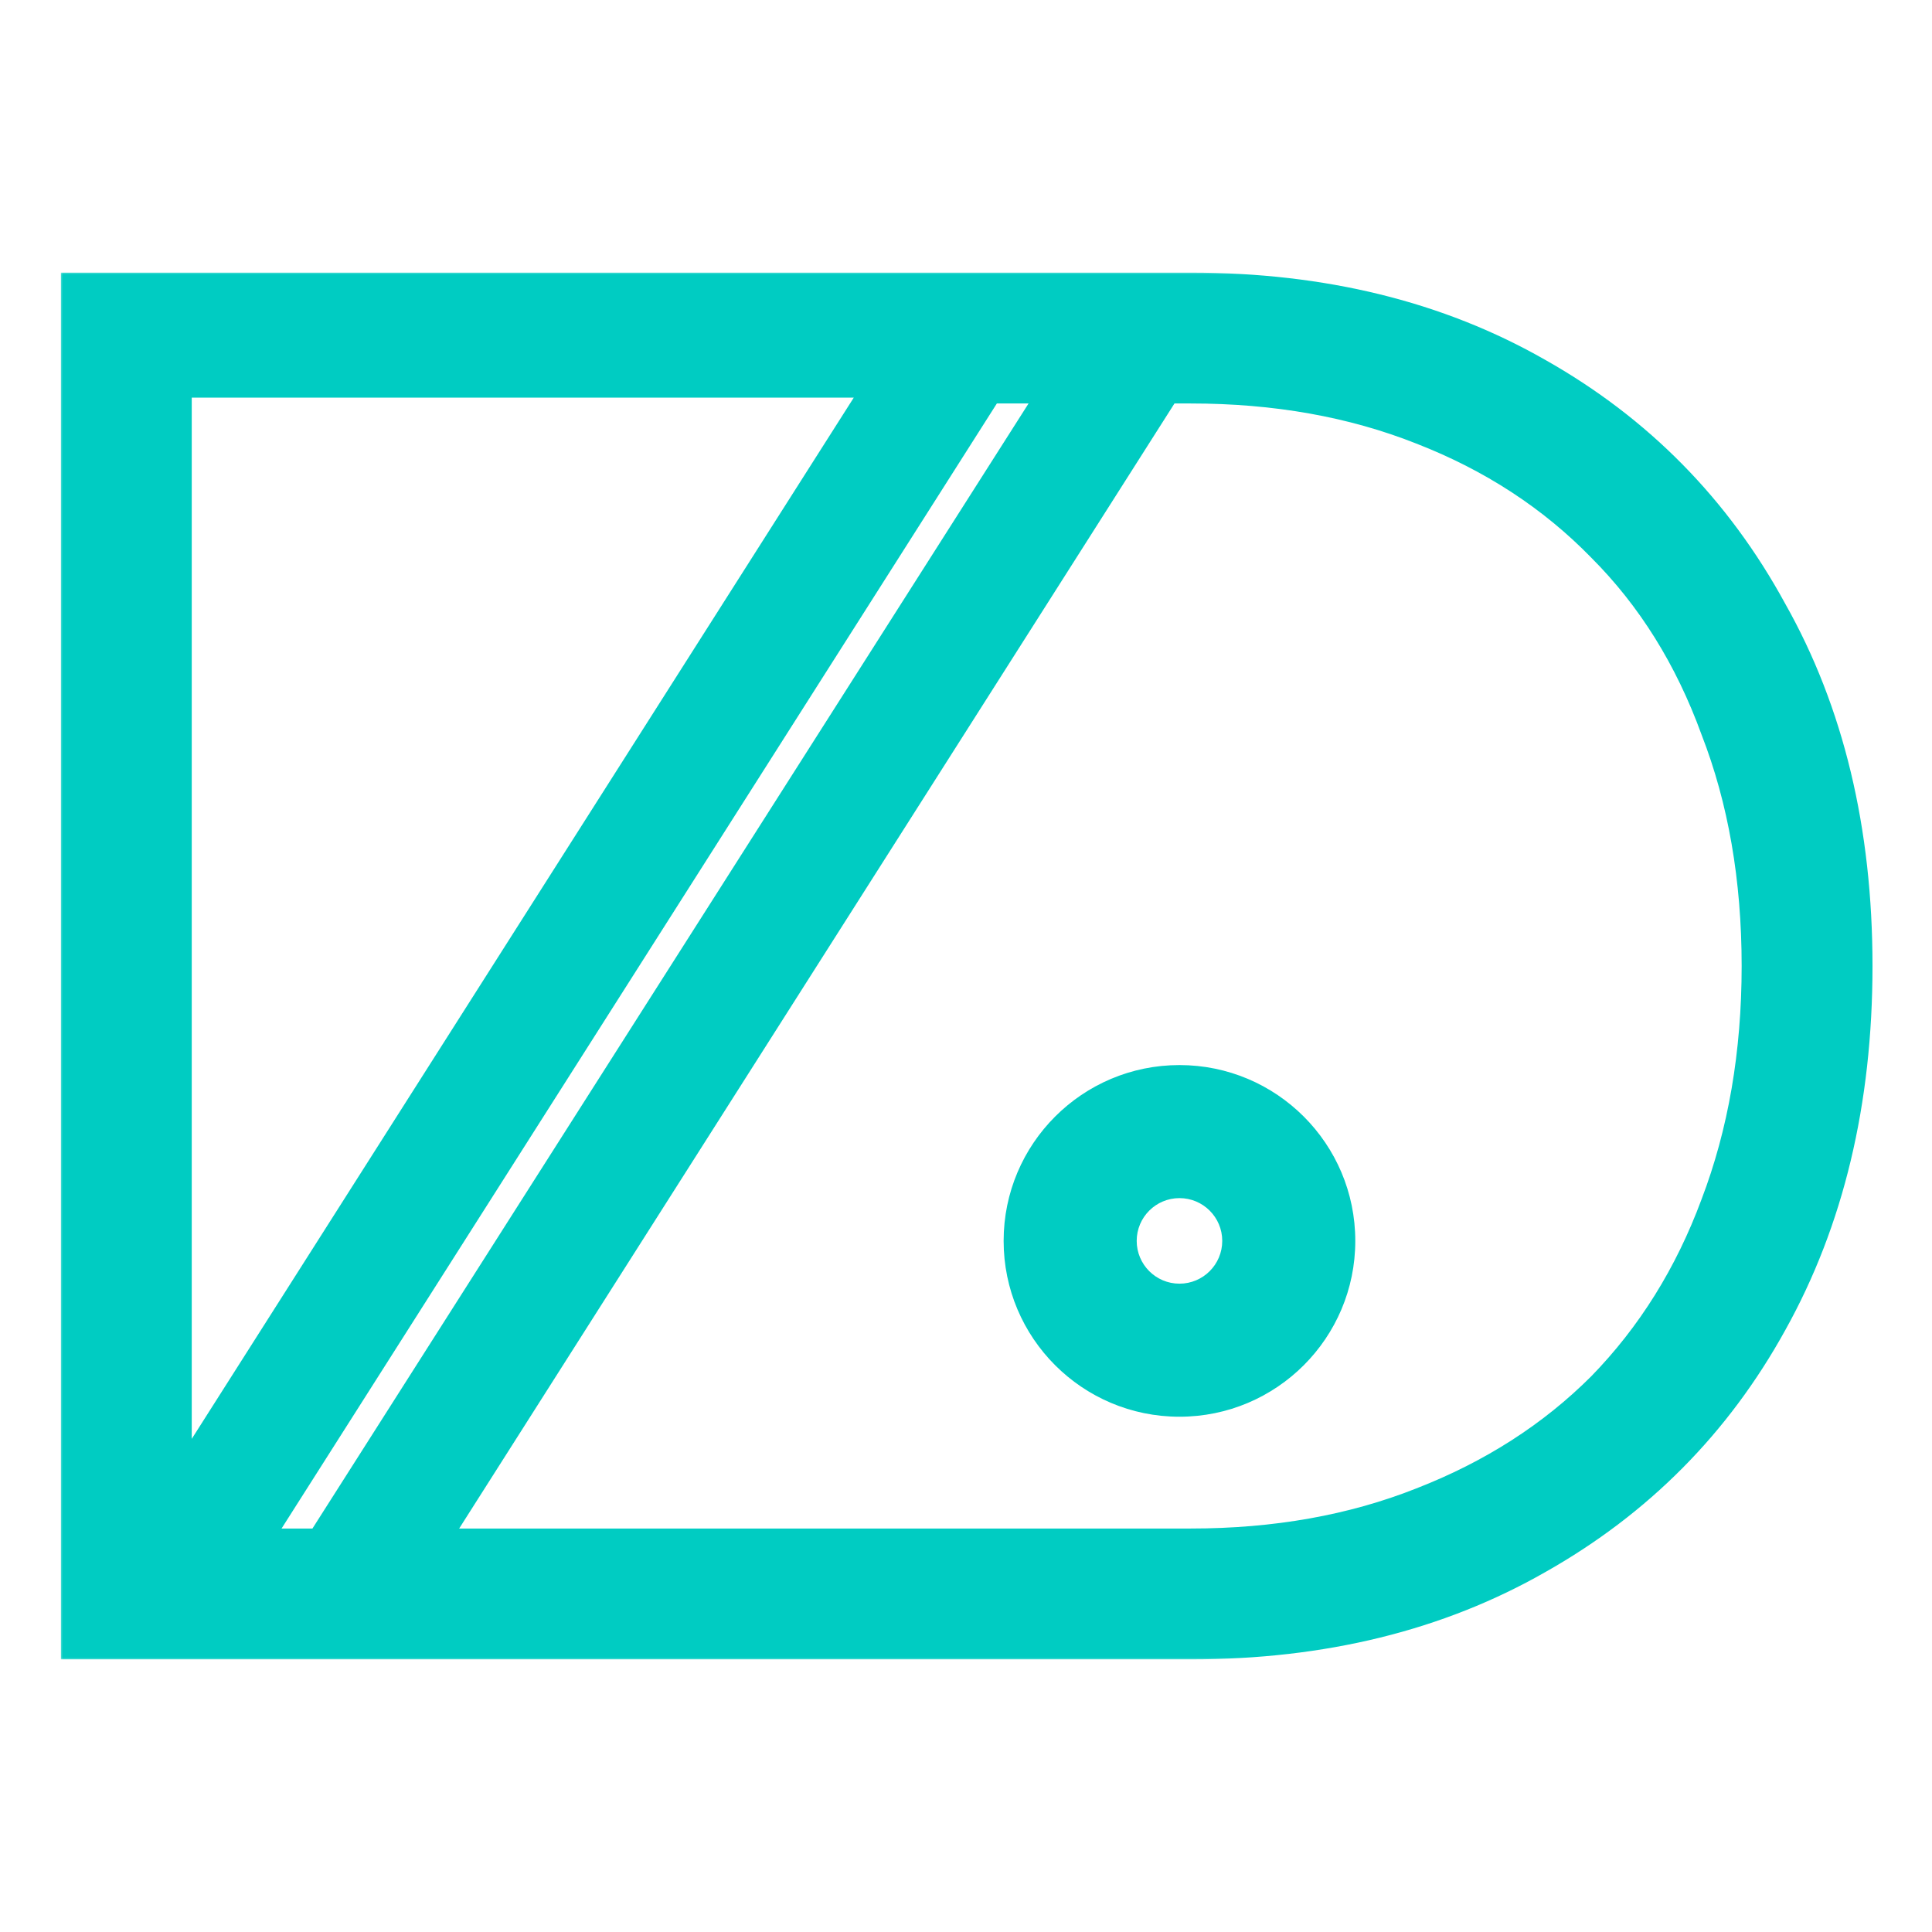 <?xml version="1.0" encoding="UTF-8"?> <svg xmlns="http://www.w3.org/2000/svg" width="292" height="292" viewBox="0 0 292 292" fill="none"> <mask id="path-1-outside-1_626_60" maskUnits="userSpaceOnUse" x="9" y="41" width="275" height="210" fill="black"> <rect fill="white" x="9" y="41" width="275" height="210"></rect> <path fill-rule="evenodd" clip-rule="evenodd" d="M179.978 249C199.989 249 217.548 244.684 232.655 236.051C247.958 227.419 259.827 215.451 268.263 200.149C276.896 184.65 281.212 166.6 281.212 146C281.212 125.4 276.896 107.449 268.263 92.146C259.827 76.647 247.958 64.581 232.655 55.949C217.548 47.316 199.989 43 179.978 43H169.029H159.969H132.892H27.186H16.946H11V249H11.061H28.613H37.904H55.457H112.234H179.978ZM66.129 232.814H179.978C192.73 232.814 204.305 230.754 214.703 226.634C225.298 222.514 234.322 216.727 241.778 209.271C249.233 201.62 254.922 192.497 258.846 181.903C262.966 171.112 265.026 159.145 265.026 146C265.026 132.855 262.966 120.986 258.846 110.391C254.922 99.601 249.233 90.478 241.778 83.023C234.322 75.371 225.298 69.486 214.703 65.366C204.305 61.246 192.73 59.186 179.978 59.186H176.522L66.129 232.814ZM48.207 232.814L158.727 59.186H149.678L39.285 232.814H48.207ZM132.306 58.303L27.186 223.638V58.303H132.306ZM178.261 212.327C191.947 212.327 203.041 201.233 203.041 187.547C203.041 173.862 191.947 162.768 178.261 162.768C164.576 162.768 153.482 173.862 153.482 187.547C153.482 201.233 164.576 212.327 178.261 212.327ZM178.263 195.806C182.825 195.806 186.523 192.108 186.523 187.547C186.523 182.985 182.825 179.287 178.263 179.287C173.702 179.287 170.004 182.985 170.004 187.547C170.004 192.108 173.702 195.806 178.263 195.806Z"></path> </mask> <path fill-rule="evenodd" clip-rule="evenodd" d="M179.978 249C199.989 249 217.548 244.684 232.655 236.051C247.958 227.419 259.827 215.451 268.263 200.149C276.896 184.65 281.212 166.6 281.212 146C281.212 125.4 276.896 107.449 268.263 92.146C259.827 76.647 247.958 64.581 232.655 55.949C217.548 47.316 199.989 43 179.978 43H169.029H159.969H132.892H27.186H16.946H11V249H11.061H28.613H37.904H55.457H112.234H179.978ZM66.129 232.814H179.978C192.73 232.814 204.305 230.754 214.703 226.634C225.298 222.514 234.322 216.727 241.778 209.271C249.233 201.62 254.922 192.497 258.846 181.903C262.966 171.112 265.026 159.145 265.026 146C265.026 132.855 262.966 120.986 258.846 110.391C254.922 99.601 249.233 90.478 241.778 83.023C234.322 75.371 225.298 69.486 214.703 65.366C204.305 61.246 192.73 59.186 179.978 59.186H176.522L66.129 232.814ZM48.207 232.814L158.727 59.186H149.678L39.285 232.814H48.207ZM132.306 58.303L27.186 223.638V58.303H132.306ZM178.261 212.327C191.947 212.327 203.041 201.233 203.041 187.547C203.041 173.862 191.947 162.768 178.261 162.768C164.576 162.768 153.482 173.862 153.482 187.547C153.482 201.233 164.576 212.327 178.261 212.327ZM178.263 195.806C182.825 195.806 186.523 192.108 186.523 187.547C186.523 182.985 182.825 179.287 178.263 179.287C173.702 179.287 170.004 182.985 170.004 187.547C170.004 192.108 173.702 195.806 178.263 195.806Z" fill="#00CCC2"></path> <path d="M232.655 236.051L231.773 234.488L231.764 234.493L232.655 236.051ZM268.263 200.149L266.695 199.275L266.691 199.282L268.263 200.149ZM268.263 92.146L266.687 93.004L266.693 93.016L266.7 93.028L268.263 92.146ZM232.655 55.949L231.764 57.507L231.773 57.512L232.655 55.949ZM11 43V41.205H9.205V43H11ZM11 249H9.205V250.795H11V249ZM66.129 232.814L64.614 231.851L62.861 234.609H66.129V232.814ZM214.703 226.634L214.053 224.961L214.042 224.966L214.703 226.634ZM241.778 209.271L243.047 210.541L243.055 210.532L243.063 210.524L241.778 209.271ZM258.846 181.903L257.169 181.263L257.166 181.271L257.163 181.279L258.846 181.903ZM258.846 110.391L257.159 111.005L257.166 111.024L257.173 111.042L258.846 110.391ZM241.778 83.023L240.492 84.275L240.5 84.284L240.508 84.292L241.778 83.023ZM214.703 65.366L214.042 67.034L214.053 67.039L214.703 65.366ZM176.522 59.186V57.391H175.536L175.007 58.223L176.522 59.186ZM158.727 59.186L160.241 60.15L161.997 57.391H158.727V59.186ZM48.207 232.814V234.609H49.192L49.721 233.778L48.207 232.814ZM149.678 59.186V57.391H148.693L148.164 58.223L149.678 59.186ZM39.285 232.814L37.77 231.851L36.017 234.609H39.285V232.814ZM27.186 223.638H25.391V229.807L28.7 224.601L27.186 223.638ZM132.306 58.303L133.821 59.266L135.575 56.508H132.306V58.303ZM27.186 58.303V56.508H25.391V58.303H27.186ZM231.764 234.493C216.967 242.948 199.724 247.205 179.978 247.205V250.795C200.254 250.795 218.129 246.419 233.545 237.61L231.764 234.493ZM266.691 199.282C258.417 214.291 246.787 226.018 231.773 234.488L233.537 237.615C249.128 228.82 261.237 216.611 269.835 201.015L266.691 199.282ZM279.417 146C279.417 166.344 275.156 184.083 266.695 199.275L269.831 201.022C278.635 185.216 283.007 166.856 283.007 146H279.417ZM266.7 93.028C275.156 108.018 279.417 125.655 279.417 146H283.007C283.007 125.145 278.635 106.879 269.827 91.264L266.7 93.028ZM231.773 57.512C246.781 65.978 258.411 77.799 266.687 93.004L269.84 91.288C261.243 75.494 249.134 63.184 233.537 54.385L231.773 57.512ZM179.978 44.795C199.724 44.795 216.967 49.052 231.764 57.507L233.545 54.39C218.129 45.581 200.254 41.205 179.978 41.205V44.795ZM169.029 44.795H179.978V41.205H169.029V44.795ZM159.969 44.795H169.029V41.205H159.969V44.795ZM132.892 44.795H159.969V41.205H132.892V44.795ZM27.186 44.795H132.892V41.205H27.186V44.795ZM16.946 44.795H27.186V41.205H16.946V44.795ZM11 44.795H16.946V41.205H11V44.795ZM12.795 249V43H9.205V249H12.795ZM11.061 247.205H11V250.795H11.061V247.205ZM28.613 247.205H11.061V250.795H28.613V247.205ZM37.904 247.205H28.613V250.795H37.904V247.205ZM37.904 250.795H55.457V247.205H37.904V250.795ZM112.234 247.205H55.457V250.795H112.234V247.205ZM179.978 247.205H112.234V250.795H179.978V247.205ZM179.978 231.019H66.129V234.609H179.978V231.019ZM214.042 224.966C203.882 228.991 192.535 231.019 179.978 231.019V234.609C192.925 234.609 204.729 232.517 215.364 228.303L214.042 224.966ZM240.508 208.002C233.243 215.268 224.433 220.924 214.053 224.961L215.354 228.307C226.162 224.104 235.402 218.185 243.047 210.541L240.508 208.002ZM257.163 181.279C253.321 191.652 247.762 200.557 240.492 208.019L243.063 210.524C250.703 202.683 256.524 193.342 260.529 182.526L257.163 181.279ZM263.231 146C263.231 158.956 261.201 170.703 257.169 181.263L260.523 182.543C264.731 171.522 266.821 159.334 266.821 146H263.231ZM257.173 111.042C261.201 121.399 263.231 133.043 263.231 146H266.821C266.821 132.667 264.731 120.572 260.519 109.741L257.173 111.042ZM240.508 84.292C247.762 91.546 253.317 100.439 257.159 111.005L260.533 109.778C256.528 98.763 250.704 89.41 243.047 81.754L240.508 84.292ZM214.053 67.039C224.423 71.072 233.227 76.82 240.492 84.275L243.063 81.77C235.417 73.923 226.172 67.9 215.354 63.693L214.053 67.039ZM179.978 60.981C192.535 60.981 203.882 63.009 214.042 67.034L215.364 63.697C204.729 59.483 192.925 57.391 179.978 57.391V60.981ZM176.522 60.981H179.978V57.391H176.522V60.981ZM67.643 233.777L178.037 60.149L175.007 58.223L64.614 231.851L67.643 233.777ZM157.212 58.222L46.693 231.85L49.721 233.778L160.241 60.15L157.212 58.222ZM149.678 60.981H158.727V57.391H149.678V60.981ZM40.8 233.777L151.193 60.149L148.164 58.223L37.77 231.851L40.8 233.777ZM48.207 231.019H39.285V234.609H48.207V231.019ZM28.7 224.601L133.821 59.266L130.792 57.34L25.671 222.675L28.7 224.601ZM25.391 58.303V223.638H28.981V58.303H25.391ZM132.306 56.508H27.186V60.098H132.306V56.508ZM201.246 187.547C201.246 200.241 190.955 210.532 178.261 210.532V214.122C192.938 214.122 204.836 202.224 204.836 187.547H201.246ZM178.261 164.563C190.955 164.563 201.246 174.853 201.246 187.547H204.836C204.836 172.871 192.938 160.973 178.261 160.973V164.563ZM155.277 187.547C155.277 174.853 165.567 164.563 178.261 164.563V160.973C163.585 160.973 151.687 172.871 151.687 187.547H155.277ZM178.261 210.532C165.567 210.532 155.277 200.241 155.277 187.547H151.687C151.687 202.224 163.585 214.122 178.261 214.122V210.532ZM184.728 187.547C184.728 191.117 181.834 194.012 178.263 194.012V197.601C183.817 197.601 188.318 193.1 188.318 187.547H184.728ZM178.263 181.082C181.834 181.082 184.728 183.976 184.728 187.547H188.318C188.318 181.994 183.817 177.492 178.263 177.492V181.082ZM171.799 187.547C171.799 183.976 174.693 181.082 178.263 181.082V177.492C172.71 177.492 168.209 181.994 168.209 187.547H171.799ZM178.263 194.012C174.693 194.012 171.799 191.117 171.799 187.547H168.209C168.209 193.1 172.71 197.601 178.263 197.601V194.012Z" fill="#00CCC2" mask="url(#path-1-outside-1_626_60)"></path> </svg> 